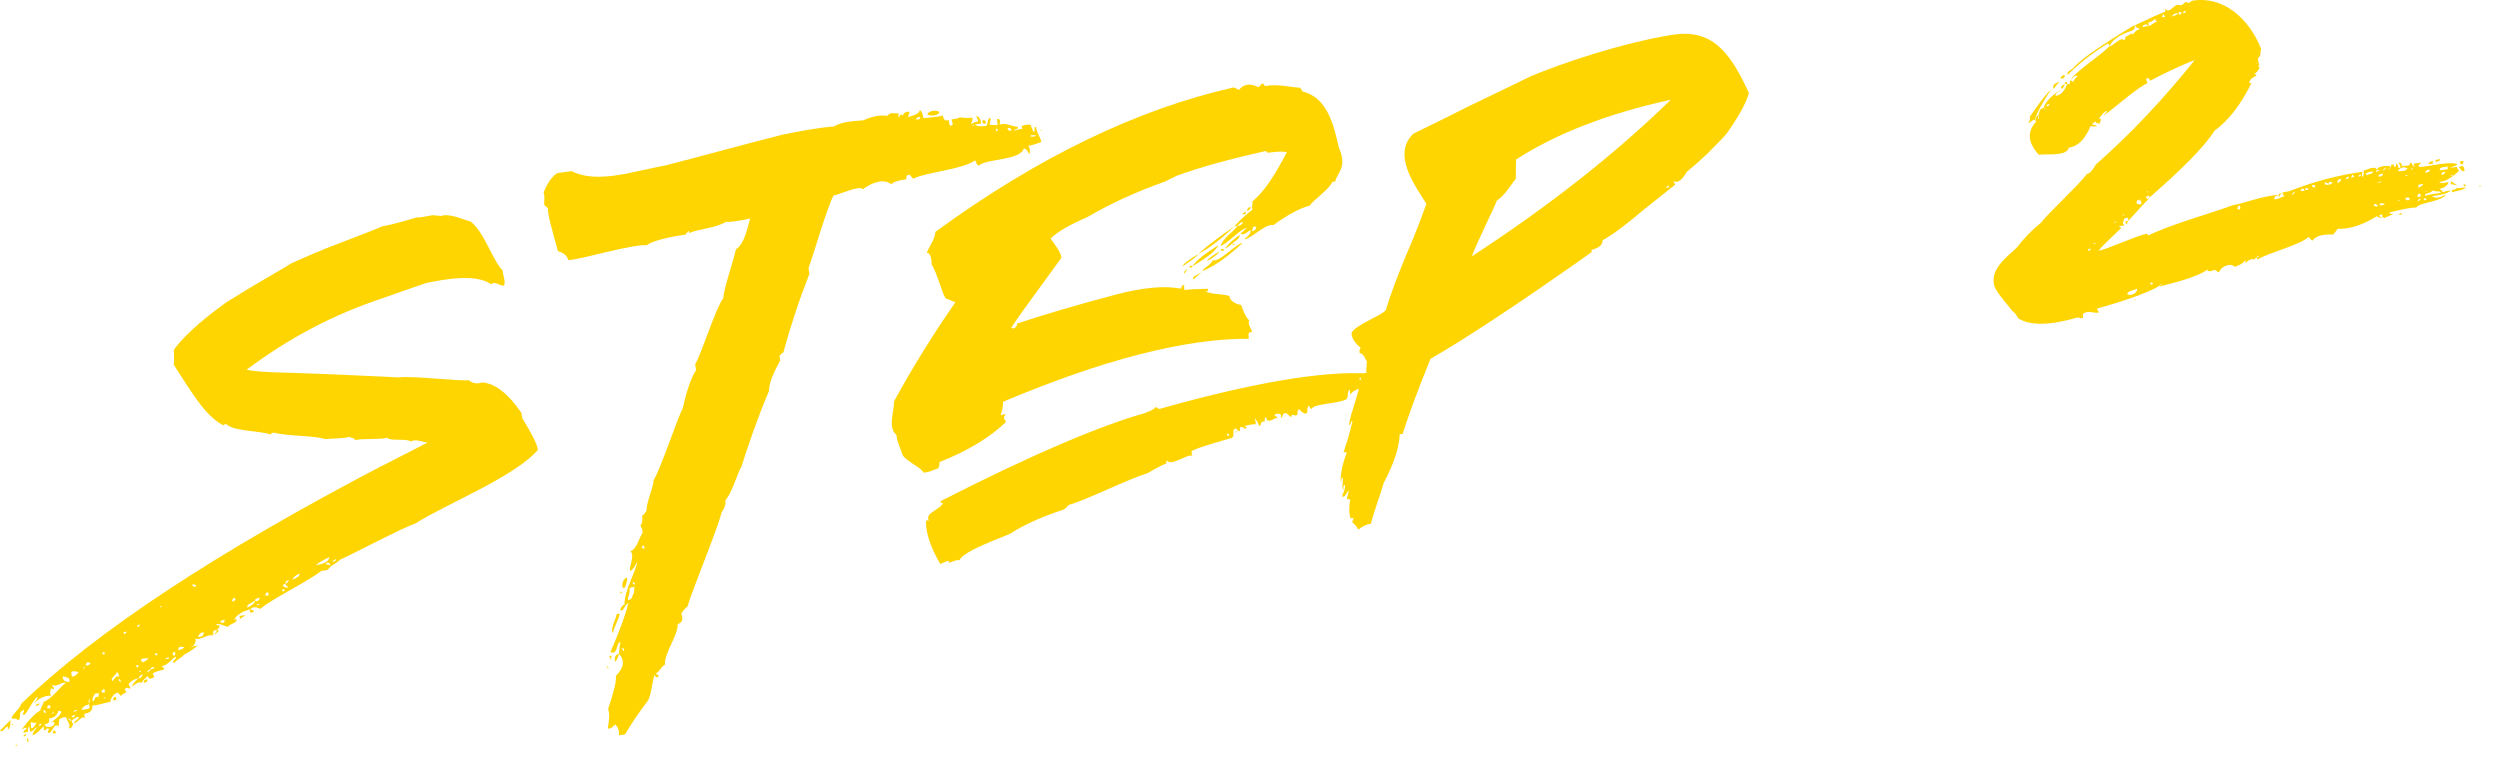 <svg width="98" height="30" viewBox="0 0 98 30" fill="none" xmlns="http://www.w3.org/2000/svg">
<path d="M9.8 23.885C9.528 23.963 9.301 24.075 9.17 24.296C9.21 24.29 9.249 24.285 9.244 24.245C9.39 24.427 8.949 24.447 8.965 24.566C8.846 24.583 8.621 24.412 8.468 24.474C8.513 24.508 8.558 24.542 8.592 24.497C8.648 24.61 8.495 24.672 8.501 24.712C8.376 24.688 8.342 24.733 8.359 24.852C8.325 24.897 8.325 24.897 8.33 24.937C8.269 24.784 7.832 25.127 7.657 25.031C7.718 25.184 7.571 25.285 7.576 25.324L7.497 25.335C7.503 25.375 7.582 25.364 7.576 25.324C7.616 25.319 7.656 25.313 7.701 25.348C7.445 25.544 7.258 25.651 7.219 25.657C7.116 25.792 6.924 25.859 6.821 25.995C6.776 25.96 6.771 25.921 6.844 25.87C6.879 25.825 6.913 25.78 6.907 25.74C6.788 25.757 6.555 26.112 6.351 26.1C6.357 26.14 6.357 26.14 6.402 26.174C6.447 26.208 6.447 26.208 6.413 26.253C6.255 26.275 6.102 26.337 5.988 26.393C5.994 26.433 6.044 26.506 6.05 26.546C6.01 26.552 5.936 26.602 5.897 26.608C5.857 26.613 5.812 26.579 5.801 26.5C5.619 26.646 5.551 26.736 5.557 26.776C5.421 26.674 5.211 26.905 5.172 26.91C5.195 26.786 5.376 26.64 5.41 26.594C5.529 26.578 5.563 26.533 5.592 26.448C5.586 26.408 5.513 26.459 5.41 26.594C5.292 26.611 5.178 26.667 5.036 26.808C5.042 26.848 5.137 26.955 5.103 27C5.019 26.972 4.973 26.938 4.939 26.983C4.82 26.999 4.956 27.102 4.961 27.141C4.922 27.147 4.808 27.203 4.774 27.248C4.74 27.293 4.695 27.259 4.689 27.219C4.644 27.185 4.639 27.146 4.599 27.151C4.446 27.213 4.344 27.348 4.326 27.512C4.168 27.534 3.783 27.668 3.619 27.651C3.646 27.849 3.538 27.945 3.301 27.978L3.328 28.176C3.261 27.983 3.028 28.339 2.909 28.355C2.892 28.236 3.13 28.203 3.074 28.09C3.034 28.095 2.847 28.202 2.813 28.247L2.678 28.145C2.689 28.224 2.734 28.258 2.813 28.247C2.824 28.326 2.83 28.366 2.869 28.361C2.846 28.485 2.778 28.575 2.693 28.547C2.795 28.411 2.609 28.235 2.593 28.116C2.469 28.093 2.361 28.189 2.321 28.194C2.338 28.313 2.264 28.364 2.32 28.477C2.094 28.307 2.07 28.714 1.912 28.736C1.867 28.702 1.861 28.662 1.929 28.572C1.884 28.538 1.805 28.549 1.776 28.634C1.652 28.61 1.76 28.515 1.715 28.48C1.675 28.486 1.47 28.757 1.278 28.824C1.261 28.705 1.443 28.559 1.437 28.519C1.392 28.485 1.301 28.7 1.176 28.676L1.149 28.478C1.109 28.484 1.081 28.569 1.097 28.687C0.978 28.704 0.939 28.709 0.944 28.749C0.899 28.715 0.928 28.63 1.041 28.574C1.025 28.455 0.883 28.596 0.843 28.602C1.184 28.15 1.434 27.914 1.587 27.852C1.571 27.733 1.718 27.632 1.702 27.513C2.013 27.43 2.417 26.848 2.57 26.787C2.514 26.673 2.151 26.966 2.094 26.853C2.055 26.858 2.015 26.864 2.06 26.898C2.105 26.932 2.111 26.972 2.116 27.011L2.077 27.017C2.032 26.983 2.032 26.983 1.992 26.988C1.998 27.028 1.935 27.158 1.991 27.271C1.748 27.264 1.521 27.377 1.345 27.563C1.339 27.523 1.487 27.422 1.47 27.303C1.289 27.449 1.106 27.878 0.964 28.019C0.885 28.03 0.879 27.991 0.913 27.946C0.948 27.901 0.942 27.861 0.937 27.821C0.67 27.939 0.851 28.076 0.748 28.211L0.669 28.222C0.653 28.103 0.511 28.244 0.455 28.131C0.478 28.006 0.807 27.759 0.824 27.595C3.817 24.716 8.519 21.64 14.918 18.288C14.958 18.282 15.559 17.957 16.766 17.345C16.647 17.361 16.258 17.173 16.116 17.314C15.975 17.172 15.307 17.305 15.166 17.163C14.894 17.241 14.199 17.176 13.927 17.254C13.871 17.141 13.712 17.163 13.707 17.123C13.435 17.202 13.028 17.177 12.75 17.216C12.366 17.067 11.241 17.102 10.777 16.965C10.653 16.942 10.624 17.026 10.585 17.032C10.364 16.901 9.114 16.913 8.872 16.624C8.793 16.635 8.753 16.64 8.759 16.68C8.234 16.389 7.89 15.952 7.328 15.101C7.069 14.693 6.867 14.398 6.811 14.285C6.834 14.16 6.819 13.759 6.813 13.719C7.319 13.003 8.307 12.26 8.857 11.86C9.118 11.703 9.6 11.394 10.235 11.023C10.87 10.652 11.244 10.439 11.392 10.337C11.885 10.107 12.57 9.81 13.414 9.491C14.219 9.178 14.757 8.982 14.984 8.869C15.182 8.842 15.612 8.742 16.349 8.518C16.394 8.553 16.943 8.436 16.982 8.43C17.028 8.465 17.226 8.437 17.271 8.471C17.616 8.342 18.096 8.599 18.43 8.674C18.966 9.043 19.34 10.284 19.706 10.596C19.683 10.721 19.851 11.061 19.749 11.196C19.591 11.218 19.399 11.002 19.257 11.143C18.631 10.705 17.374 10.961 16.706 11.094C16.474 11.166 14.973 11.698 14.973 11.698C13.081 12.324 11.312 13.256 9.667 14.494C9.876 14.546 10.408 14.593 11.177 14.607C13.083 14.666 14.548 14.745 15.645 14.795C16.16 14.723 18.009 14.951 18.366 14.902C18.546 15.038 18.71 15.056 18.903 14.989C19.434 15.036 19.936 15.451 20.442 16.188L20.47 16.386C20.835 16.982 21.054 17.396 21.087 17.633C20.183 18.688 17.503 19.746 16.279 20.522C15.701 20.723 13.745 21.762 13.326 21.942C13.223 22.077 12.952 22.155 12.855 22.33C12.815 22.336 12.662 22.397 12.617 22.363C12.146 22.752 10.633 23.487 10.201 23.87C10.026 23.773 9.907 23.789 9.8 23.885ZM12.386 22.153C12.742 22.103 12.89 22.002 12.908 21.838C12.568 22.006 12.42 22.108 12.386 22.153ZM13.014 22.025C13.133 22.009 13.207 21.958 13.162 21.924C13.122 21.93 13.048 21.98 13.014 22.025ZM12.788 22.137L12.867 22.127C12.912 22.161 12.912 22.161 12.952 22.155C12.935 22.036 12.771 22.019 12.788 22.137ZM7.688 22.926L7.648 22.932C7.603 22.898 7.603 22.898 7.563 22.903C7.529 22.948 7.529 22.948 7.574 22.983C7.659 23.011 7.699 23.006 7.688 22.926ZM11.456 22.726C11.649 22.659 11.756 22.563 11.745 22.484C11.592 22.546 11.485 22.642 11.456 22.726ZM11.195 22.884L11.116 22.895C11.121 22.934 11.082 22.94 11.087 22.979C11.127 22.974 11.268 23.116 11.291 22.991C11.251 22.997 11.206 22.963 11.195 22.884C11.235 22.878 11.269 22.833 11.337 22.743C11.218 22.759 11.184 22.804 11.195 22.884ZM6.349 23.758C6.31 23.764 6.27 23.769 6.276 23.809C6.315 23.803 6.355 23.798 6.349 23.758ZM11.064 23.104L11.075 23.183L11.154 23.172L11.143 23.093L11.064 23.104ZM10.402 23.276L10.412 23.356L10.531 23.339L10.515 23.22L10.436 23.231C10.441 23.271 10.441 23.271 10.402 23.276ZM9.1 23.498L9.111 23.577L9.19 23.566C9.184 23.526 9.184 23.526 9.224 23.521L9.213 23.442L9.134 23.453C9.139 23.492 9.139 23.492 9.1 23.498ZM9.993 23.535C9.959 23.58 9.919 23.586 9.846 23.636C9.693 23.698 9.664 23.783 9.709 23.817C9.743 23.772 10.015 23.694 9.993 23.535C10.084 23.603 10.157 23.553 10.18 23.428C10.062 23.445 9.988 23.495 9.993 23.535ZM10.174 23.672C10.095 23.683 10.055 23.688 10.06 23.728C10.14 23.717 10.179 23.711 10.174 23.672ZM5.373 24.58C5.452 24.569 5.486 24.524 5.481 24.485L5.402 24.496C5.407 24.535 5.368 24.541 5.373 24.58ZM4.84 24.816L4.846 24.855C4.925 24.845 4.959 24.799 4.954 24.76L4.875 24.771L4.84 24.816ZM8.66 24.407C8.785 24.43 8.819 24.385 8.802 24.266C8.808 24.305 8.768 24.311 8.689 24.322C8.649 24.327 8.615 24.372 8.66 24.407ZM7.77 24.974C7.929 24.953 8.002 24.902 7.986 24.783C7.867 24.799 7.793 24.85 7.77 24.974ZM4.017 25.576L4.028 25.655L4.107 25.645L4.096 25.565L4.017 25.576ZM6.993 25.486C7.112 25.47 7.186 25.419 7.22 25.374C7.05 25.317 6.977 25.367 6.993 25.486ZM3.359 26.072C3.404 26.106 3.483 26.095 3.552 26.004C3.461 25.936 3.382 25.947 3.359 26.072ZM6.082 25.613L6.093 25.692L6.172 25.681L6.161 25.602L6.082 25.613ZM6.766 25.598L6.777 25.678C6.822 25.712 6.822 25.712 6.857 25.667C6.885 25.582 6.88 25.542 6.8 25.553C6.806 25.593 6.806 25.593 6.766 25.598ZM5.515 25.893C5.555 25.888 5.566 25.967 5.605 25.962L5.719 25.905C5.753 25.86 5.792 25.855 5.826 25.81C5.662 25.792 5.544 25.809 5.515 25.893ZM3.33 26.156C3.291 26.162 3.251 26.167 3.257 26.207C3.296 26.201 3.336 26.196 3.33 26.156ZM6.477 25.84C6.596 25.824 6.635 25.819 6.63 25.779C6.585 25.745 6.511 25.795 6.477 25.84ZM2.792 26.352L2.814 26.511C2.899 26.539 2.973 26.489 3.075 26.353C2.945 26.291 2.826 26.307 2.792 26.352ZM5.339 26.079L5.35 26.159L5.429 26.148L5.418 26.068L5.339 26.079ZM2.723 26.725C2.746 26.601 2.656 26.533 2.452 26.52C2.474 26.679 2.564 26.747 2.723 26.725ZM4.414 26.692C4.454 26.687 4.54 26.433 4.675 26.535C4.659 26.416 4.608 26.342 4.568 26.348C4.585 26.467 4.279 26.59 4.414 26.692ZM5.887 26.245C5.808 26.256 5.774 26.302 5.779 26.341C5.858 26.33 5.892 26.285 5.887 26.245C6.006 26.229 6.08 26.178 6.034 26.144C5.916 26.161 5.881 26.206 5.887 26.245ZM5.53 26.295C5.491 26.3 5.451 26.306 5.457 26.346C5.496 26.34 5.536 26.335 5.53 26.295ZM4.742 26.727C4.731 26.648 4.686 26.614 4.647 26.62C4.658 26.699 4.703 26.733 4.742 26.727ZM3.983 27.075L3.994 27.154L4.113 27.138L4.096 27.019L4.017 27.03C4.023 27.07 4.023 27.07 3.983 27.075ZM3.636 27.487C3.755 27.47 3.683 27.238 3.857 27.335C3.852 27.295 3.881 27.211 3.875 27.171L3.717 27.193C3.722 27.233 3.58 27.373 3.636 27.487ZM3.489 27.588C3.455 27.633 3.415 27.639 3.375 27.644C3.262 27.7 3.194 27.791 3.199 27.83C3.397 27.803 3.477 27.792 3.511 27.747L3.489 27.588C3.523 27.543 3.512 27.464 3.501 27.384C3.467 27.43 3.472 27.469 3.489 27.588ZM1.848 27.695L1.859 27.774L1.978 27.758L1.961 27.639L1.882 27.65C1.887 27.689 1.887 27.689 1.848 27.695ZM4.14 27.336C4.101 27.342 4.061 27.347 4.067 27.387C4.106 27.381 4.146 27.376 4.14 27.336ZM1.706 27.836L1.717 27.915L1.762 27.949L1.802 27.943C1.791 27.864 1.746 27.83 1.706 27.836ZM2.016 28.035C2.011 27.995 2.124 27.939 2.119 27.899C2.079 27.905 2.045 27.95 2.016 28.035ZM1.914 28.17C1.97 28.284 1.902 28.374 1.743 28.396C1.765 28.554 2.167 28.539 2.134 28.301L2.015 28.318C2.049 28.273 2.384 28.064 2.401 27.901L2.356 27.866L2.277 27.877C2.259 28.041 2.112 28.143 1.914 28.17ZM3.041 27.852C2.996 27.818 2.916 27.829 2.888 27.914C2.927 27.908 3.001 27.858 3.041 27.852ZM2.836 28.123C2.915 28.112 2.949 28.067 2.944 28.027C2.825 28.044 2.791 28.089 2.836 28.123ZM1.239 28.547C1.358 28.53 1.41 28.321 1.449 28.315C1.336 28.372 1.246 28.303 1.206 28.309C1.212 28.348 1.194 28.512 1.239 28.547ZM1.545 28.423L1.511 28.468C1.59 28.457 1.624 28.412 1.619 28.373L1.54 28.384L1.545 28.423ZM9.8 23.885L9.884 23.914C9.924 23.908 9.969 23.942 9.935 23.987C9.822 24.044 9.776 24.009 9.8 23.885ZM9.408 24.262L9.391 24.144L9.629 24.111L9.408 24.262ZM8.501 24.712L8.58 24.701C8.586 24.74 8.512 24.791 8.404 24.886C8.398 24.847 8.506 24.751 8.501 24.712ZM7.701 25.348C7.695 25.308 7.695 25.308 7.735 25.302C7.74 25.342 7.74 25.342 7.701 25.348ZM5.778 26.624C5.789 26.703 5.755 26.748 5.636 26.765C5.625 26.686 5.659 26.641 5.778 26.624ZM1.549 27.575C1.554 27.614 1.52 27.66 1.401 27.676C1.396 27.636 1.43 27.591 1.549 27.575ZM4.463 27.332L4.542 27.321L4.559 27.439L4.44 27.456L4.429 27.377C4.468 27.371 4.468 27.371 4.463 27.332ZM0.317 28.594L0.3 28.475C0.182 28.491 0.135 28.74 0 28.638L0.426 28.215C0.392 28.26 0.43 28.538 0.317 28.594ZM0.533 28.402L0.453 28.413C0.448 28.374 0.527 28.363 0.533 28.402ZM1.029 28.778C1.034 28.817 1 28.862 0.921 28.873C0.916 28.834 0.95 28.789 1.029 28.778ZM2.07 28.714L2.099 28.629C2.138 28.624 2.183 28.658 2.194 28.737L2.076 28.753L2.07 28.714ZM1.051 28.936C1.091 28.931 1.147 29.044 1.113 29.089C1.073 29.095 1.068 29.055 1.051 28.936ZM0.609 29.24C0.603 29.2 0.643 29.195 0.682 29.189C0.688 29.229 0.648 29.234 0.609 29.24Z" fill="#FED501"/>
<path d="M24.265 25.632C24.277 25.429 24.294 25.265 24.323 25.18C24.154 25.123 24.236 25.717 23.931 25.558C24.268 24.784 24.503 24.145 24.635 23.643C24.595 23.648 24.561 23.693 24.493 23.784C24.43 23.913 24.356 23.964 24.311 23.93C24.334 23.805 24.402 23.715 24.482 23.704C24.45 23.184 24.974 22.303 24.975 22.02C24.941 22.066 24.855 22.32 24.702 22.381C24.64 22.228 24.902 21.788 24.716 21.612C24.983 21.494 25.046 21.082 25.183 20.901C25.206 20.777 25.155 20.703 25.099 20.59C25.173 20.539 25.196 20.415 25.169 20.217C25.282 20.16 25.305 20.036 25.345 20.031C25.335 19.669 25.62 19.104 25.621 18.821C25.917 18.336 26.541 16.432 26.764 15.997C26.913 15.33 27.085 14.822 27.284 14.511L27.251 14.274C27.484 13.918 28.04 12.105 28.347 11.698C28.4 11.207 28.778 10.145 28.847 9.772C29.182 9.564 29.297 8.942 29.406 8.563C28.936 8.669 28.619 8.713 28.455 8.695C28.047 8.954 27.363 8.968 27.022 9.136C27.017 9.097 27.011 9.057 26.972 9.063L26.869 9.198C26.751 9.215 25.681 9.363 25.352 9.611C24.741 9.574 22.804 10.166 22.283 10.198C22.216 10.006 22.081 9.903 21.872 9.851C21.626 8.957 21.47 8.413 21.477 8.17C21.471 8.13 21.341 8.067 21.336 8.028C21.319 7.909 21.371 7.7 21.31 7.547C21.458 7.163 21.663 6.892 21.85 6.785L22.405 6.708C22.969 6.993 23.738 7.008 24.99 6.713C25.618 6.585 26.009 6.491 26.128 6.474C27.181 6.207 29.242 5.638 30.686 5.276C31.394 5.137 32.062 5.004 32.701 4.956C32.923 4.804 33.319 4.749 33.839 4.717C34.219 4.543 34.536 4.499 34.785 4.545C34.882 4.37 35.096 4.462 35.215 4.445C35.26 4.479 35.192 4.57 35.197 4.609C35.237 4.604 35.328 4.389 35.39 4.542C35.413 4.418 35.527 4.362 35.651 4.385C35.656 4.424 35.622 4.469 35.599 4.594C35.713 4.538 36.029 4.494 36.047 4.33C36.166 4.313 36.165 4.596 36.21 4.63C36.368 4.608 36.81 4.587 36.963 4.526L36.974 4.605C37.03 4.718 37.075 4.752 37.188 4.696L37.205 4.815C37.221 4.934 37.261 4.928 37.301 4.923C37.414 4.867 37.273 4.725 37.307 4.68C37.505 4.652 37.585 4.641 37.619 4.596C37.743 4.619 37.907 4.637 38.105 4.609C38.161 4.723 38.053 4.818 38.059 4.858C38.212 4.796 38.286 4.746 38.331 4.78C38.354 4.656 38.264 4.587 38.258 4.548C38.383 4.571 38.433 4.645 38.461 4.843L38.223 4.876C38.273 4.949 38.438 4.967 38.636 4.939C38.755 4.923 38.671 4.612 38.835 4.629C38.84 4.669 38.812 4.753 38.789 4.878C38.794 4.917 39.071 4.879 39.077 4.919C39.117 4.913 39.105 4.834 39.084 4.675C39.197 4.619 39.219 4.778 39.185 4.823L39.196 4.902C39.338 4.761 39.733 4.989 39.891 4.967C39.947 5.08 39.744 5.068 39.749 5.108C39.794 5.142 39.902 5.046 40.027 5.069C40.145 5.053 40.01 4.951 40.05 4.945C40.163 4.889 40.282 4.872 40.406 4.896C40.412 4.935 40.417 4.975 40.468 5.049C40.49 5.207 40.569 5.196 40.553 5.077C40.542 4.998 40.576 4.953 40.621 4.987C40.603 5.151 40.8 5.406 40.822 5.565C40.669 5.626 40.437 5.699 40.318 5.715C40.374 5.829 40.385 5.908 40.362 6.032C40.323 6.038 40.25 5.806 40.131 5.822C39.994 6.286 38.732 6.218 38.403 6.466C38.369 6.511 38.324 6.477 38.273 6.403C38.268 6.364 38.262 6.324 38.217 6.29C37.741 6.639 36.303 6.757 35.85 6.982C35.816 7.027 35.771 6.993 35.72 6.919C35.675 6.885 35.669 6.845 35.63 6.851C35.551 6.862 35.517 6.907 35.533 7.026C35.176 7.075 34.984 7.143 34.955 7.227C34.684 7.023 34.288 7.078 33.812 7.426C33.745 7.234 32.872 7.638 32.674 7.665C32.417 8.145 31.872 10.038 31.695 10.507L31.728 10.745C31.368 11.643 31.025 12.659 30.703 13.835C30.658 13.801 30.596 13.931 30.556 13.936L30.584 14.134C30.293 14.659 30.144 15.043 30.143 15.326C29.658 16.484 29.314 17.501 29.062 18.303C28.926 18.483 28.685 19.365 28.435 19.602C28.457 19.76 28.4 19.93 28.297 20.065C28.085 20.862 27.114 23.177 26.953 23.765C26.919 23.81 26.846 23.861 26.811 23.906L26.709 24.041C26.782 24.273 26.759 24.398 26.566 24.465C26.587 24.906 26.035 25.588 26.062 26.069C25.943 26.086 25.857 26.34 25.704 26.402L25.749 26.436C25.834 26.465 25.84 26.504 25.766 26.555C25.726 26.56 25.681 26.526 25.67 26.447C25.573 26.622 25.537 27.233 25.406 27.453C25.031 27.949 24.729 28.395 24.501 28.79L24.264 28.823C24.276 28.619 24.22 28.506 24.124 28.398C24.084 28.404 23.987 28.578 23.823 28.561C23.893 28.188 23.899 27.945 23.838 27.792C24.067 27.114 24.17 26.695 24.142 26.497C24.461 26.171 24.501 25.882 24.265 25.632ZM35.893 4.674C36.017 4.697 36.097 4.686 36.041 4.573C36.001 4.578 35.927 4.629 35.893 4.674ZM38.109 4.932L38.189 4.921C38.183 4.881 38.144 4.887 38.109 4.932ZM39.07 5.162L39.076 5.201C39.07 5.162 39.07 5.162 39.104 5.117C39.139 5.072 39.093 5.037 39.014 5.048C39.059 5.083 39.065 5.122 39.07 5.162ZM39.63 5.124C39.665 5.079 39.62 5.045 39.574 5.011L39.495 5.022C39.506 5.101 39.551 5.135 39.63 5.124ZM40.625 5.309L40.422 5.297L40.388 5.342C40.433 5.376 40.631 5.349 40.625 5.309ZM25.209 21.382L25.141 21.472C25.181 21.467 25.22 21.461 25.186 21.506L25.265 21.495C25.254 21.416 25.249 21.377 25.209 21.382ZM24.802 22.812L24.813 22.891L24.898 22.919C24.887 22.84 24.842 22.806 24.802 22.812ZM24.677 23.071C24.704 23.27 24.602 23.405 24.618 23.524C24.777 23.502 24.766 23.422 24.857 23.208L24.869 23.004C24.79 23.015 24.711 23.026 24.677 23.071ZM24.356 25.418L24.452 25.526C24.48 25.441 24.475 25.401 24.356 25.418ZM36.822 4.384C36.838 4.502 36.527 4.586 36.352 4.489C36.375 4.365 36.647 4.287 36.822 4.384ZM38.523 4.713C38.642 4.696 38.698 4.81 38.585 4.866C38.495 4.798 38.489 4.758 38.523 4.713ZM40.762 5.129L40.836 5.078C40.841 5.118 40.801 5.123 40.762 5.129ZM24.576 22.641C24.593 22.76 24.57 22.884 24.473 23.059C24.309 23.042 24.418 22.663 24.576 22.641ZM24.291 23.206L24.37 23.195L24.381 23.274L24.291 23.206ZM24.169 24.071L24.288 24.054C24.276 24.258 24.043 24.613 24.03 24.817C23.89 24.675 24.186 24.189 24.169 24.071ZM24.265 25.632C24.213 25.841 24.145 25.932 24.105 25.937C24.078 25.739 24.146 25.649 24.265 25.632ZM23.874 25.727C23.948 25.676 23.993 25.71 23.959 25.756C23.964 25.795 23.97 25.835 23.936 25.88L23.93 25.84C23.925 25.801 23.919 25.761 23.874 25.727ZM23.765 26.106C23.805 26.1 23.85 26.134 23.855 26.174L23.821 26.219L23.816 26.179C23.81 26.14 23.805 26.1 23.765 26.106Z" fill="#FED501"/>
<path d="M48.506 8.859C48.625 8.843 48.699 8.792 48.727 8.707C48.682 8.673 48.5 8.82 48.506 8.859L48.387 8.876C48.666 8.555 48.921 8.358 49.102 8.211C49.046 8.098 49.115 8.008 49.098 7.889C49.535 7.545 49.968 6.88 50.446 5.965C50.362 5.936 50.118 5.93 49.722 5.985C49.683 5.99 49.637 5.956 49.632 5.917C48.182 6.239 47.016 6.562 46.132 6.887L45.679 7.112C44.563 7.509 43.537 7.974 42.641 8.502C41.956 8.8 41.468 9.069 41.184 9.351C41.336 9.572 41.578 9.862 41.611 10.099C41.207 10.68 40.081 12.169 39.648 12.835C39.705 12.949 39.886 12.802 39.87 12.683C40.912 12.337 42.192 11.957 43.789 11.534C44.842 11.266 45.64 11.196 46.262 11.311C46.307 11.345 46.325 11.181 46.364 11.176C46.404 11.17 46.449 11.204 46.415 11.25L46.431 11.368C46.669 11.335 46.992 11.331 47.353 11.321C47.364 11.4 47.33 11.446 47.246 11.417C47.466 11.548 47.986 11.516 48.201 11.607C48.183 11.771 48.449 11.937 48.652 11.949C48.786 12.334 48.893 12.521 48.978 12.55C48.876 12.685 49.067 12.901 49.084 13.02C48.919 13.002 48.931 13.081 48.958 13.279C46.413 13.269 43.179 14.122 39.326 15.747C39.319 15.991 39.262 16.16 39.233 16.245C39.239 16.284 39.279 16.279 39.352 16.228C39.397 16.262 39.437 16.257 39.437 16.257C39.324 16.313 39.335 16.392 39.436 16.54C38.794 17.154 37.938 17.676 36.828 18.113C36.833 18.153 36.816 18.317 36.781 18.362C36.663 18.378 36.402 18.536 36.198 18.524C36.131 18.331 35.532 18.091 35.375 17.83C35.358 17.712 35.134 17.258 35.146 17.055C34.779 16.742 35.059 16.138 35.044 15.736C35.784 14.381 36.61 13.055 37.452 11.848C37.412 11.853 37.192 11.722 37.068 11.699C36.91 11.438 36.727 10.697 36.519 10.362C36.52 10.079 36.458 9.926 36.334 9.903C36.357 9.779 36.664 9.373 36.665 9.09C40.699 6.147 44.598 4.273 48.358 3.428C48.397 3.423 48.533 3.525 48.572 3.52C48.743 3.294 49.02 3.255 49.325 3.415C49.365 3.409 49.433 3.319 49.467 3.274C49.507 3.269 49.552 3.303 49.557 3.342C49.602 3.376 49.602 3.376 49.642 3.371C50.072 3.271 50.784 3.455 50.943 3.433C50.988 3.467 51.033 3.501 51.044 3.58C52.005 3.81 52.267 4.824 52.478 5.764C52.837 6.602 52.412 6.742 52.343 7.115L52.224 7.132C52.104 7.431 51.474 7.841 51.343 8.062C50.953 8.156 50.465 8.426 49.915 8.825C49.621 8.745 49.058 9.348 48.781 9.387C48.776 9.347 49.076 9.184 49.014 9.031C48.969 8.997 48.804 9.262 48.629 9.165C48.663 9.12 48.845 8.974 48.879 8.929C48.568 9.012 48.118 9.559 47.847 9.637C47.927 9.344 48.409 9.034 48.506 8.859ZM48.408 3.502C48.414 3.542 48.414 3.542 48.374 3.547L48.334 3.553C48.374 3.547 48.414 3.542 48.408 3.502ZM49.059 9.065C49.178 9.049 49.252 8.998 49.236 8.879L49.117 8.896C49.122 8.935 49.094 9.02 49.059 9.065ZM49.007 8.103C49.063 8.217 48.904 8.239 48.91 8.278C48.865 8.244 48.893 8.159 49.007 8.103ZM48.683 8.391L48.831 8.289C48.847 8.408 48.807 8.414 48.683 8.391ZM48.387 8.876C47.853 9.394 47.377 9.743 46.963 9.962C47.321 9.63 47.797 9.281 48.387 8.876ZM48.317 9.532C48.175 9.673 48.061 9.729 48.022 9.734C48.124 9.599 48.3 9.413 48.595 9.21C48.617 9.369 48.351 9.487 48.317 9.532ZM46.746 10.436C46.877 10.216 47.206 9.969 47.762 9.609C47.705 9.778 47.381 10.066 46.746 10.436ZM48.328 9.611L48.317 9.532L48.407 9.6L48.328 9.611ZM48.718 9.516C48.111 10.085 47.595 10.44 47.136 10.625C47.159 10.5 47.504 10.371 47.522 10.207C47.816 10.288 48.441 9.555 48.718 9.516ZM47.874 9.836L47.863 9.756C47.942 9.745 47.987 9.779 47.993 9.819L47.874 9.836ZM46.963 9.962C46.934 10.047 46.713 10.199 46.344 10.452C46.407 10.322 46.628 10.17 46.963 9.962ZM47.324 10.235C47.347 10.111 47.761 9.892 47.795 9.847C47.766 9.931 47.624 10.072 47.324 10.235ZM46.746 10.436C46.752 10.476 46.712 10.482 46.633 10.492L46.627 10.453L46.661 10.408C46.701 10.402 46.706 10.442 46.746 10.436ZM46.559 10.543L46.422 10.724C46.377 10.69 46.446 10.599 46.559 10.543ZM47.102 10.67L46.778 10.957C46.722 10.844 46.841 10.827 47.102 10.67ZM53.67 14.644C53.653 14.808 53.482 15.034 53.465 15.198C53.187 15.236 53 15.343 52.938 15.473L52.91 15.275C52.797 15.331 52.875 15.603 52.761 15.659C52.421 15.827 51.533 15.829 51.436 16.004C51.402 16.049 51.357 16.015 51.352 15.976L51.301 15.902C51.267 15.947 51.238 16.032 51.244 16.071C51.249 16.111 51.255 16.151 51.221 16.196C51.147 16.246 51.057 16.178 50.916 16.036C50.882 16.081 50.847 16.126 50.864 16.245C50.83 16.29 50.79 16.296 50.706 16.267C50.66 16.233 50.626 16.278 50.632 16.318C50.598 16.363 50.553 16.329 50.502 16.255C50.457 16.221 50.412 16.187 50.372 16.192C50.253 16.209 50.315 16.362 50.196 16.378C50.293 16.203 50.089 16.191 49.976 16.247C49.942 16.293 49.987 16.327 50.026 16.321C50.072 16.355 50.072 16.355 50.077 16.395C49.987 16.327 49.674 16.693 49.625 16.337C49.591 16.382 49.557 16.427 49.573 16.546C49.398 16.449 49.471 16.681 49.352 16.698C49.341 16.618 49.285 16.505 49.189 16.397C49.149 16.402 49.301 16.624 49.182 16.64C49.137 16.606 48.905 16.679 48.786 16.695L48.876 16.764C48.842 16.809 48.803 16.814 48.758 16.78C48.447 16.581 48.767 17.142 48.435 16.784C48.401 16.829 48.401 16.829 48.361 16.835C48.327 16.88 48.4 17.112 48.286 17.169C48.015 17.247 47.08 17.497 46.74 17.666C46.701 17.671 46.706 17.711 46.717 17.79L46.728 17.869C46.553 17.773 45.901 18.307 45.743 18.047C45.709 18.092 45.715 18.131 45.72 18.171C45.68 18.177 45.414 18.294 44.966 18.558C44.19 18.787 42.682 19.562 41.907 19.791C41.867 19.796 41.77 19.971 41.651 19.988C40.841 20.262 40.156 20.559 39.6 20.919C39.26 21.087 37.793 21.573 37.604 21.963C37.52 21.934 37.406 21.991 37.214 22.058C37.208 22.018 37.208 22.018 37.163 21.984C36.97 22.051 36.897 22.102 36.857 22.107C36.486 21.472 36.285 20.894 36.298 20.408L36.377 20.397L36.422 20.431C36.215 20.096 36.848 20.008 36.968 19.709C36.963 19.669 36.861 19.805 36.878 19.641C40.461 17.811 43.169 16.668 44.919 16.182C44.953 16.137 45.191 16.104 45.293 15.969C45.333 15.963 45.372 15.958 45.378 15.997C45.423 16.032 45.423 16.032 45.463 16.026C49.155 14.988 51.878 14.53 53.67 14.644ZM53.291 14.818L53.302 14.897L53.381 14.886L53.37 14.807L53.291 14.818ZM48.157 17.106C48.151 17.066 48.151 17.066 48.191 17.061C48.185 17.021 48.14 16.987 48.1 16.992C48.111 17.072 48.117 17.111 48.157 17.106ZM48.497 16.937L48.417 16.948C48.412 16.909 48.491 16.898 48.497 16.937Z" fill="#FED501"/>
<path d="M62.386 9.799L62.397 9.879C59.566 11.887 57.457 13.27 56.073 14.068C55.502 15.48 55.153 16.457 54.987 17.006L54.868 17.022C54.855 17.509 54.66 18.141 54.244 18.926C54.135 19.305 53.815 20.197 53.74 20.53C53.581 20.552 53.428 20.614 53.247 20.761C53.14 20.573 53.05 20.505 53.005 20.471L53.062 20.302L52.943 20.318C52.876 20.125 52.882 19.882 52.923 19.594C52.918 19.554 52.878 19.56 52.799 19.571C52.793 19.531 52.85 19.362 52.874 19.237C52.828 19.203 52.748 19.497 52.624 19.474C52.618 19.434 52.613 19.395 52.647 19.35C52.71 19.22 52.733 19.095 52.722 19.016C52.677 18.982 52.648 19.067 52.665 19.186C52.625 19.191 52.614 19.112 52.632 18.948L52.644 18.744C52.599 18.71 52.599 18.71 52.575 18.834C52.541 18.88 52.547 18.919 52.552 18.959C52.537 18.557 52.64 18.139 52.789 17.755C52.783 17.715 52.744 17.721 52.665 17.732C52.751 17.477 52.894 17.054 53.02 16.511C52.896 16.488 53.002 16.675 52.878 16.652C52.937 16.2 53.302 15.341 53.349 14.81C53.389 14.804 53.441 14.595 53.565 14.618C53.548 14.499 53.566 14.335 53.584 14.171C53.539 14.137 53.455 13.826 53.297 13.848C53.28 13.729 53.309 13.644 53.348 13.639C53.123 13.468 52.971 13.247 52.983 13.043C53.142 12.739 54.066 12.409 54.316 12.172C54.482 11.624 54.745 10.901 55.139 9.958C55.539 9.054 55.767 8.376 55.916 7.992C55.45 7.249 54.555 6.041 55.412 5.235C55.752 5.067 56.472 4.725 57.566 4.169C58.626 3.658 59.459 3.26 60.026 2.979C61.21 2.492 63.521 1.686 65.616 1.355C67.082 1.152 67.802 1.98 68.559 3.652C68.393 4.2 68.023 4.736 67.756 5.137C67.625 5.357 67.052 5.881 66.983 5.971C66.949 6.016 66.768 6.162 66.518 6.399L66.121 6.737C65.927 7.087 65.74 7.194 65.604 7.091C65.61 7.131 65.66 7.205 65.666 7.244C65.518 7.345 65.121 7.683 64.429 8.224C63.742 8.804 63.231 9.198 62.818 9.417C62.84 9.575 62.698 9.716 62.386 9.799ZM59.43 6.252C59.418 6.456 59.428 6.818 59.416 7.022C59.274 7.162 58.983 7.687 58.683 7.85C58.534 8.234 57.901 9.493 57.696 10.047C60.696 8.096 63.317 6.036 65.487 3.917L65.407 3.928C63.018 4.462 61.024 5.223 59.43 6.252ZM65.32 7.373C65.4 7.362 65.434 7.317 65.428 7.277C65.349 7.288 65.315 7.333 65.32 7.373Z" fill="#FED501"/>
<path d="M88.567 2.57L88.527 2.576C88.403 2.553 88.511 2.457 88.471 2.463C88.437 2.508 88.482 2.542 88.527 2.576C88.533 2.616 88.533 2.616 88.578 2.65C88.544 2.695 88.486 2.864 88.368 2.881L88.458 2.949C88.424 2.994 88.191 3.067 88.174 3.231C88.179 3.27 88.219 3.265 88.258 3.259C87.848 4.084 87.37 4.715 86.82 5.115C86.388 5.781 85.536 6.626 84.275 7.73L84.225 7.656L84.191 7.701L84.111 7.712C84.117 7.752 84.162 7.786 84.207 7.82C84.099 7.916 83.855 8.192 83.434 8.654L83.418 8.535L83.299 8.552L83.265 8.597L83.236 8.682C83.202 8.727 83.208 8.766 83.253 8.8C83.298 8.835 83.258 8.84 83.179 8.851L83.06 8.868L83.151 8.936C82.975 9.122 82.435 9.6 82.265 9.826C82.582 9.782 83.681 9.266 84.151 9.16C84.196 9.194 84.196 9.194 84.202 9.234C85.109 8.785 86.898 8.294 87.51 8.048C87.867 7.998 88.671 7.685 89.271 7.642C89.276 7.681 89.237 7.687 89.197 7.692C89.163 7.738 89.129 7.783 89.174 7.817C89.293 7.8 89.406 7.744 89.559 7.683L89.514 7.648C89.469 7.614 89.469 7.614 89.503 7.569C89.458 7.535 89.424 7.58 89.39 7.625C89.356 7.67 89.361 7.71 89.321 7.716C89.265 7.602 89.418 7.541 89.735 7.497C90.693 7.121 91.627 6.87 92.618 6.733C92.623 6.773 92.549 6.823 92.606 6.937C92.645 6.931 92.674 6.846 92.652 6.688C92.771 6.671 93.105 6.463 93.172 6.656C93.235 6.526 93.394 6.504 93.676 6.505L93.687 6.584C93.648 6.59 93.614 6.635 93.619 6.675L93.687 6.584C93.722 6.539 93.716 6.5 93.75 6.455L93.829 6.444C93.835 6.483 93.84 6.523 93.885 6.557C93.92 6.512 93.948 6.427 93.903 6.393C93.943 6.387 94.044 6.535 94.01 6.58C94.134 6.603 94.123 6.524 94.022 6.376C94.101 6.365 94.146 6.4 94.163 6.518C94.197 6.473 94.491 6.554 94.469 6.395C94.503 6.35 94.548 6.384 94.559 6.463C94.604 6.498 94.61 6.537 94.649 6.532L94.644 6.492C94.599 6.458 94.599 6.458 94.633 6.413L94.91 6.374C94.876 6.419 94.842 6.465 94.802 6.47C94.808 6.51 94.808 6.51 94.853 6.544C95.136 6.545 96.189 6.277 96.335 6.459L96.029 6.582L96.307 6.544C96.363 6.657 96.368 6.697 96.408 6.691C96.084 6.979 95.823 7.136 95.62 7.124C95.676 7.237 95.942 7.119 95.987 7.154C95.93 7.323 95.698 7.396 95.619 7.407C95.704 7.435 95.754 7.509 95.76 7.549C95.794 7.503 95.913 7.487 96.071 7.465C95.969 7.6 95.573 7.655 95.335 7.688C95.47 7.791 95.629 7.769 95.889 7.611C95.73 7.916 94.881 7.913 94.711 8.138C94.468 8.132 94.117 8.221 93.686 8.321C93.652 8.366 93.697 8.4 93.816 8.384C93.782 8.429 93.51 8.507 93.476 8.552C93.431 8.518 93.431 8.518 93.391 8.524L93.375 8.405C93.256 8.421 93.261 8.461 93.306 8.495C93.352 8.529 93.352 8.529 93.391 8.524C93.357 8.569 93.188 8.511 93.182 8.472C92.587 8.837 92.083 8.988 91.636 8.969L91.465 9.195C91.058 9.171 90.786 9.249 90.65 9.429C90.61 9.435 90.605 9.395 90.559 9.361L90.509 9.287C90.112 9.625 88.9 9.914 88.492 10.173C88.435 10.06 88.52 10.088 88.554 10.043C88.509 10.009 88.469 10.015 88.481 10.094C88.401 10.105 88.367 10.15 88.412 10.184C88.282 10.121 88.129 10.183 88.027 10.318C88.022 10.279 88.01 10.199 88.045 10.154C87.982 10.284 87.834 10.385 87.602 10.458C87.416 10.282 87.076 10.45 86.985 10.665C86.945 10.67 86.9 10.636 86.81 10.568C86.776 10.613 86.543 10.686 86.527 10.567C86.09 10.91 84.873 11.16 84.68 11.227L84.675 11.188C84.714 11.182 84.714 11.182 84.749 11.137C84.709 11.142 84.669 11.148 84.675 11.188C84.119 11.547 82.76 11.938 82.216 12.094C82.182 12.139 82.272 12.208 82.278 12.247C82.125 12.309 81.859 12.144 81.678 12.29C81.638 12.296 81.644 12.335 81.66 12.454C81.547 12.51 81.496 12.437 81.457 12.442C80.369 12.755 79.606 12.78 79.12 12.484C79.013 12.297 78.918 12.189 78.878 12.194C78.822 12.081 78.253 11.473 78.175 11.202C78.002 10.539 78.666 10.083 79.058 9.706C79.331 9.345 79.649 9.018 80.012 8.725C80.319 8.319 81.432 7.317 81.807 6.82C81.926 6.804 82.028 6.669 82.159 6.448C83.527 5.249 84.828 3.857 86.033 2.357C85.841 2.424 85.229 2.67 84.288 3.165C84.282 3.125 84.282 3.125 84.237 3.091L84.192 3.057C84.073 3.073 84.174 3.221 84.18 3.26C83.761 3.44 82.756 4.346 82.495 4.504C82.45 4.47 82.603 4.408 82.597 4.368C82.552 4.334 82.478 4.385 82.376 4.52L82.274 4.656C82.279 4.695 82.279 4.695 82.313 4.65L82.353 4.645C82.369 4.764 82.296 4.814 82.301 4.854L82.216 4.825C82.177 4.831 82.132 4.797 82.166 4.751C81.831 4.959 82.137 4.836 82.193 4.95C82.154 4.955 82.074 4.966 81.95 4.943C81.739 5.457 81.455 5.739 81.098 5.788C81.029 6.161 80.079 6.01 79.926 6.072C79.498 5.606 79.438 5.171 79.824 4.754L79.734 4.685L79.512 4.837C79.575 4.707 79.604 4.623 79.559 4.588C79.661 4.453 80.128 3.742 80.417 3.5C80.315 3.635 79.848 4.346 79.773 4.68C79.813 4.674 79.813 4.674 79.807 4.635C79.836 4.55 79.87 4.505 79.915 4.539C79.881 4.584 79.887 4.624 79.892 4.663C79.932 4.658 79.926 4.618 79.915 4.539C79.927 4.335 79.996 4.245 80.114 4.229C80.12 4.268 80.159 4.263 80.199 4.257L80.114 4.229C80.166 4.019 80.376 3.788 80.745 3.535C80.751 3.575 80.558 3.642 80.575 3.761C80.773 3.733 80.915 3.593 81.034 3.293L81.074 3.288L81.119 3.322C81.142 3.197 81.171 3.113 81.171 3.113C81.137 3.158 81.261 3.181 81.267 3.221C81.295 3.136 81.364 3.046 81.437 2.995C81.381 2.882 81.211 3.107 81.171 3.113C81.478 2.707 82.408 2.133 82.686 1.812C82.811 1.835 83.118 1.429 83.259 1.571C83.298 1.565 83.333 1.52 83.316 1.401C83.372 1.515 83.571 1.204 83.593 1.363C83.696 1.228 83.804 1.132 83.888 1.16C83.843 1.126 83.838 1.087 83.798 1.092C83.758 1.098 83.713 1.064 83.702 0.984C84.309 0.698 84.689 0.524 84.881 0.457L84.865 0.338C85.056 0.554 85.171 0.215 85.369 0.188L85.493 0.211C85.606 0.155 85.641 0.11 85.675 0.064C85.765 0.133 85.844 0.122 85.912 0.031C87.135 -0.179 88.144 0.691 88.637 1.915C88.603 1.96 88.641 2.237 88.523 2.254C88.5 2.378 88.561 2.531 88.567 2.57ZM84.779 0.593L84.75 0.677L84.869 0.661C84.863 0.621 84.863 0.621 84.818 0.587L84.773 0.553L84.779 0.593ZM85.407 0.465L85.418 0.544C85.424 0.584 85.424 0.584 85.463 0.578L85.531 0.488L85.407 0.465ZM85.577 0.522C85.656 0.511 85.69 0.466 85.684 0.426L85.605 0.437C85.611 0.477 85.571 0.483 85.577 0.522ZM85.152 0.662C85.186 0.617 85.225 0.611 85.265 0.606C85.339 0.555 85.379 0.55 85.373 0.51C85.215 0.532 85.141 0.583 85.152 0.662ZM84.212 0.873C84.223 0.952 84.228 0.992 84.273 1.026C84.308 0.981 84.381 0.93 84.569 0.824C84.489 0.835 84.484 0.795 84.518 0.75C84.399 0.766 84.336 0.896 84.212 0.873ZM83.996 1.065C84.036 1.059 84.189 0.998 84.234 1.032C84.178 0.918 83.98 0.946 83.996 1.065ZM80.228 4.172C80.307 4.161 80.341 4.116 80.336 4.077L80.256 4.088C80.262 4.127 80.222 4.133 80.228 4.172ZM84.169 7.543L84.203 7.497C84.163 7.503 84.124 7.508 84.169 7.543ZM83.924 7.819C83.885 7.824 83.885 7.824 83.89 7.864C83.851 7.869 83.845 7.83 83.805 7.835L83.771 7.88C83.737 7.926 83.743 7.965 83.788 7.999L83.828 7.994C83.873 8.028 83.912 8.022 83.946 7.977L83.935 7.898L83.89 7.864C83.93 7.858 83.93 7.858 83.924 7.819ZM83.815 8.197L83.736 8.208C83.691 8.174 83.686 8.135 83.765 8.124C83.77 8.163 83.77 8.163 83.815 8.197ZM83.203 8.444L83.283 8.433C83.277 8.393 83.198 8.404 83.203 8.444ZM82.954 8.68C82.914 8.686 82.874 8.691 82.88 8.731C82.919 8.726 82.959 8.72 82.954 8.68ZM92.164 6.957L92.283 6.941C92.278 6.901 92.227 6.828 92.193 6.873C92.198 6.912 92.159 6.918 92.164 6.957ZM93.381 6.708L93.455 6.657C93.495 6.652 93.529 6.606 93.523 6.567C93.45 6.617 93.415 6.663 93.381 6.708ZM91.966 6.985L91.972 7.025C92.051 7.014 92.085 6.968 92.079 6.929L92 6.94L91.966 6.985ZM92.447 6.959C92.442 6.919 92.481 6.913 92.521 6.908L92.555 6.863C92.51 6.829 92.47 6.834 92.447 6.959ZM92.748 6.796L92.758 6.875C92.793 6.83 93.036 6.836 93.019 6.718C92.9 6.734 92.782 6.751 92.748 6.796ZM93.144 6.741L93.297 6.679C93.172 6.656 93.133 6.661 93.144 6.741ZM90.754 7.274C90.709 7.24 90.63 7.251 90.635 7.291L90.641 7.33C90.726 7.359 90.765 7.354 90.754 7.274ZM91.457 7.096C91.462 7.136 91.428 7.181 91.383 7.147L91.298 7.118C91.32 7.277 91.179 7.135 91.14 7.14C91.111 7.225 91.156 7.259 91.275 7.242C91.394 7.226 91.468 7.175 91.457 7.096ZM91.632 7.193C91.626 7.153 91.784 7.131 91.768 7.012C91.649 7.029 91.615 7.074 91.632 7.193ZM90.245 7.385L90.177 7.476C90.222 7.51 90.295 7.459 90.341 7.493C90.329 7.414 90.284 7.38 90.245 7.385ZM90.488 7.392L90.403 7.363C90.29 7.42 90.465 7.516 90.488 7.392ZM93.392 6.787C93.358 6.832 93.279 6.843 93.239 6.849L93.25 6.928C93.369 6.911 93.443 6.861 93.392 6.787ZM93.987 6.704C94.19 6.717 94.309 6.7 94.377 6.61C94.242 6.507 94.089 6.569 93.987 6.704ZM89.876 7.639L89.978 7.503C89.865 7.559 89.831 7.604 89.876 7.639ZM94.576 6.582C94.536 6.588 94.502 6.633 94.507 6.673C94.541 6.627 94.581 6.622 94.576 6.582ZM87.736 8.218C87.815 8.207 87.849 8.162 87.793 8.049C87.719 8.1 87.685 8.145 87.736 8.218ZM93.357 7.115L93.159 7.142C93.283 7.165 93.363 7.154 93.357 7.115ZM94.371 6.853C94.331 6.858 94.291 6.864 94.297 6.904C94.337 6.898 94.376 6.893 94.371 6.853ZM94.648 6.814L94.688 6.809C94.643 6.775 94.643 6.775 94.648 6.814ZM95.078 6.714L95.089 6.794L95.163 6.743C95.242 6.732 95.276 6.687 95.231 6.653L95.152 6.664L95.078 6.714ZM95.639 6.677L95.956 6.633L95.939 6.514C95.905 6.559 95.617 6.518 95.639 6.677ZM82.141 9.52C82.102 9.526 82.062 9.531 82.068 9.571C82.107 9.565 82.147 9.56 82.141 9.52ZM95.848 6.729C95.729 6.745 95.695 6.79 95.7 6.83C95.745 6.864 95.825 6.853 95.848 6.729ZM81.971 9.746L81.852 9.762C81.857 9.802 81.863 9.841 81.903 9.836L81.971 9.746ZM96.147 6.849C96.107 6.854 96.068 6.86 96.073 6.899C96.113 6.894 96.153 6.888 96.147 6.849ZM94.804 7.358C94.918 7.302 94.992 7.251 94.986 7.212L94.907 7.223C94.788 7.239 94.788 7.239 94.804 7.358ZM95.104 7.478L95.07 7.523C95.109 7.518 95.143 7.473 95.217 7.422C95.223 7.462 95.188 7.507 95.104 7.478ZM95.092 7.682C95.165 7.631 95.363 7.604 95.68 7.56C95.664 7.441 95.397 7.558 95.381 7.44C95.386 7.479 95.313 7.53 95.12 7.597C95.041 7.608 95.046 7.648 95.092 7.682ZM94.798 7.601L94.764 7.646L94.775 7.726L94.894 7.709L94.877 7.59L94.798 7.601ZM93.201 8.025C93.161 8.031 93.161 8.031 93.116 7.996L93.076 8.002C93.042 8.047 93.042 8.047 93.088 8.081C93.172 8.11 93.212 8.104 93.201 8.025ZM93.286 8.054L93.365 8.043C93.444 8.032 93.484 8.026 93.478 7.987C93.354 7.963 93.269 7.935 93.286 8.054ZM94.027 7.87L94.146 7.853L94.067 7.864L94.022 7.83C93.988 7.875 93.988 7.875 94.027 7.87ZM94.458 7.77C94.413 7.736 94.373 7.741 94.294 7.752C94.271 7.876 94.474 7.889 94.458 7.77ZM94.797 7.884C94.836 7.879 94.87 7.834 94.904 7.788C94.786 7.805 94.751 7.85 94.797 7.884ZM95.034 7.851L95.114 7.84C95.108 7.801 95.108 7.801 95.063 7.766C95.023 7.772 95.023 7.772 94.989 7.817C95.029 7.812 95.029 7.812 95.034 7.851ZM84.296 11.079L84.307 11.158L84.386 11.147L84.375 11.068L84.296 11.079ZM83.389 11.528C83.525 11.63 83.825 11.467 83.763 11.314C83.729 11.359 83.373 11.409 83.389 11.528ZM82.686 1.812L82.681 1.772L82.63 1.699C81.888 2.165 81.382 2.599 81.064 2.926C81.019 2.891 81.048 2.807 81.161 2.751L81.235 2.7C81.547 2.334 82.359 1.777 83.663 0.99C83.713 1.064 83.685 1.148 83.571 1.204C83.107 1.35 82.812 1.552 82.686 1.812ZM81.949 2.318L81.881 2.408C81.915 2.363 81.955 2.358 81.949 2.318ZM80.951 2.982L80.883 3.072C80.843 3.077 80.803 3.083 80.758 3.049C80.798 3.043 80.895 2.868 80.951 2.982ZM80.741 3.213C80.667 3.263 80.599 3.354 80.496 3.489C80.435 3.336 80.582 3.235 80.741 3.213ZM81.023 3.214L81.034 3.293C80.955 3.304 80.91 3.27 80.944 3.225L81.023 3.214ZM80.916 3.31C80.961 3.344 80.853 3.44 80.858 3.479C80.734 3.456 80.802 3.366 80.916 3.31ZM84.275 7.73L84.207 7.82C84.202 7.78 84.236 7.735 84.275 7.73ZM83.434 8.654L83.4 8.699C83.366 8.744 83.366 8.744 83.411 8.778C83.372 8.784 83.372 8.784 83.327 8.75C83.282 8.716 83.321 8.71 83.355 8.665L83.434 8.654ZM95.618 6.236C95.742 6.259 95.515 6.371 95.47 6.337C95.454 6.218 95.584 6.281 95.618 6.236ZM95.385 6.308C95.351 6.353 95.357 6.393 95.362 6.433C95.317 6.399 95.243 6.449 95.198 6.415C95.193 6.375 95.267 6.325 95.385 6.308ZM96.454 6.443L96.438 6.324L96.556 6.307L96.567 6.386L96.533 6.432L96.454 6.443ZM96.391 6.572C96.386 6.533 96.425 6.527 96.544 6.511C96.59 6.545 96.6 6.624 96.612 6.703C96.498 6.76 96.431 6.567 96.391 6.572ZM96.101 7.097C96.106 7.137 96.281 7.234 96.326 7.268C96.202 7.245 96.117 7.216 96.078 7.222C96.072 7.182 96.067 7.143 96.101 7.097ZM96.57 7.275C96.553 7.156 96.689 7.258 96.654 7.303C96.615 7.309 96.609 7.269 96.57 7.275ZM96.298 7.353C96.303 7.392 96.422 7.376 96.66 7.343C96.558 7.478 96.235 7.483 96.122 7.539C96.06 7.386 96.314 7.472 96.298 7.353ZM97.26 7.3L97.18 7.311C97.175 7.271 97.254 7.26 97.26 7.3ZM94.144 8.419L94.02 8.396L94.133 8.34L94.144 8.419ZM83.7 11.727L83.665 11.772C83.62 11.738 83.66 11.732 83.7 11.727Z" fill="#FED501"/>
</svg>
